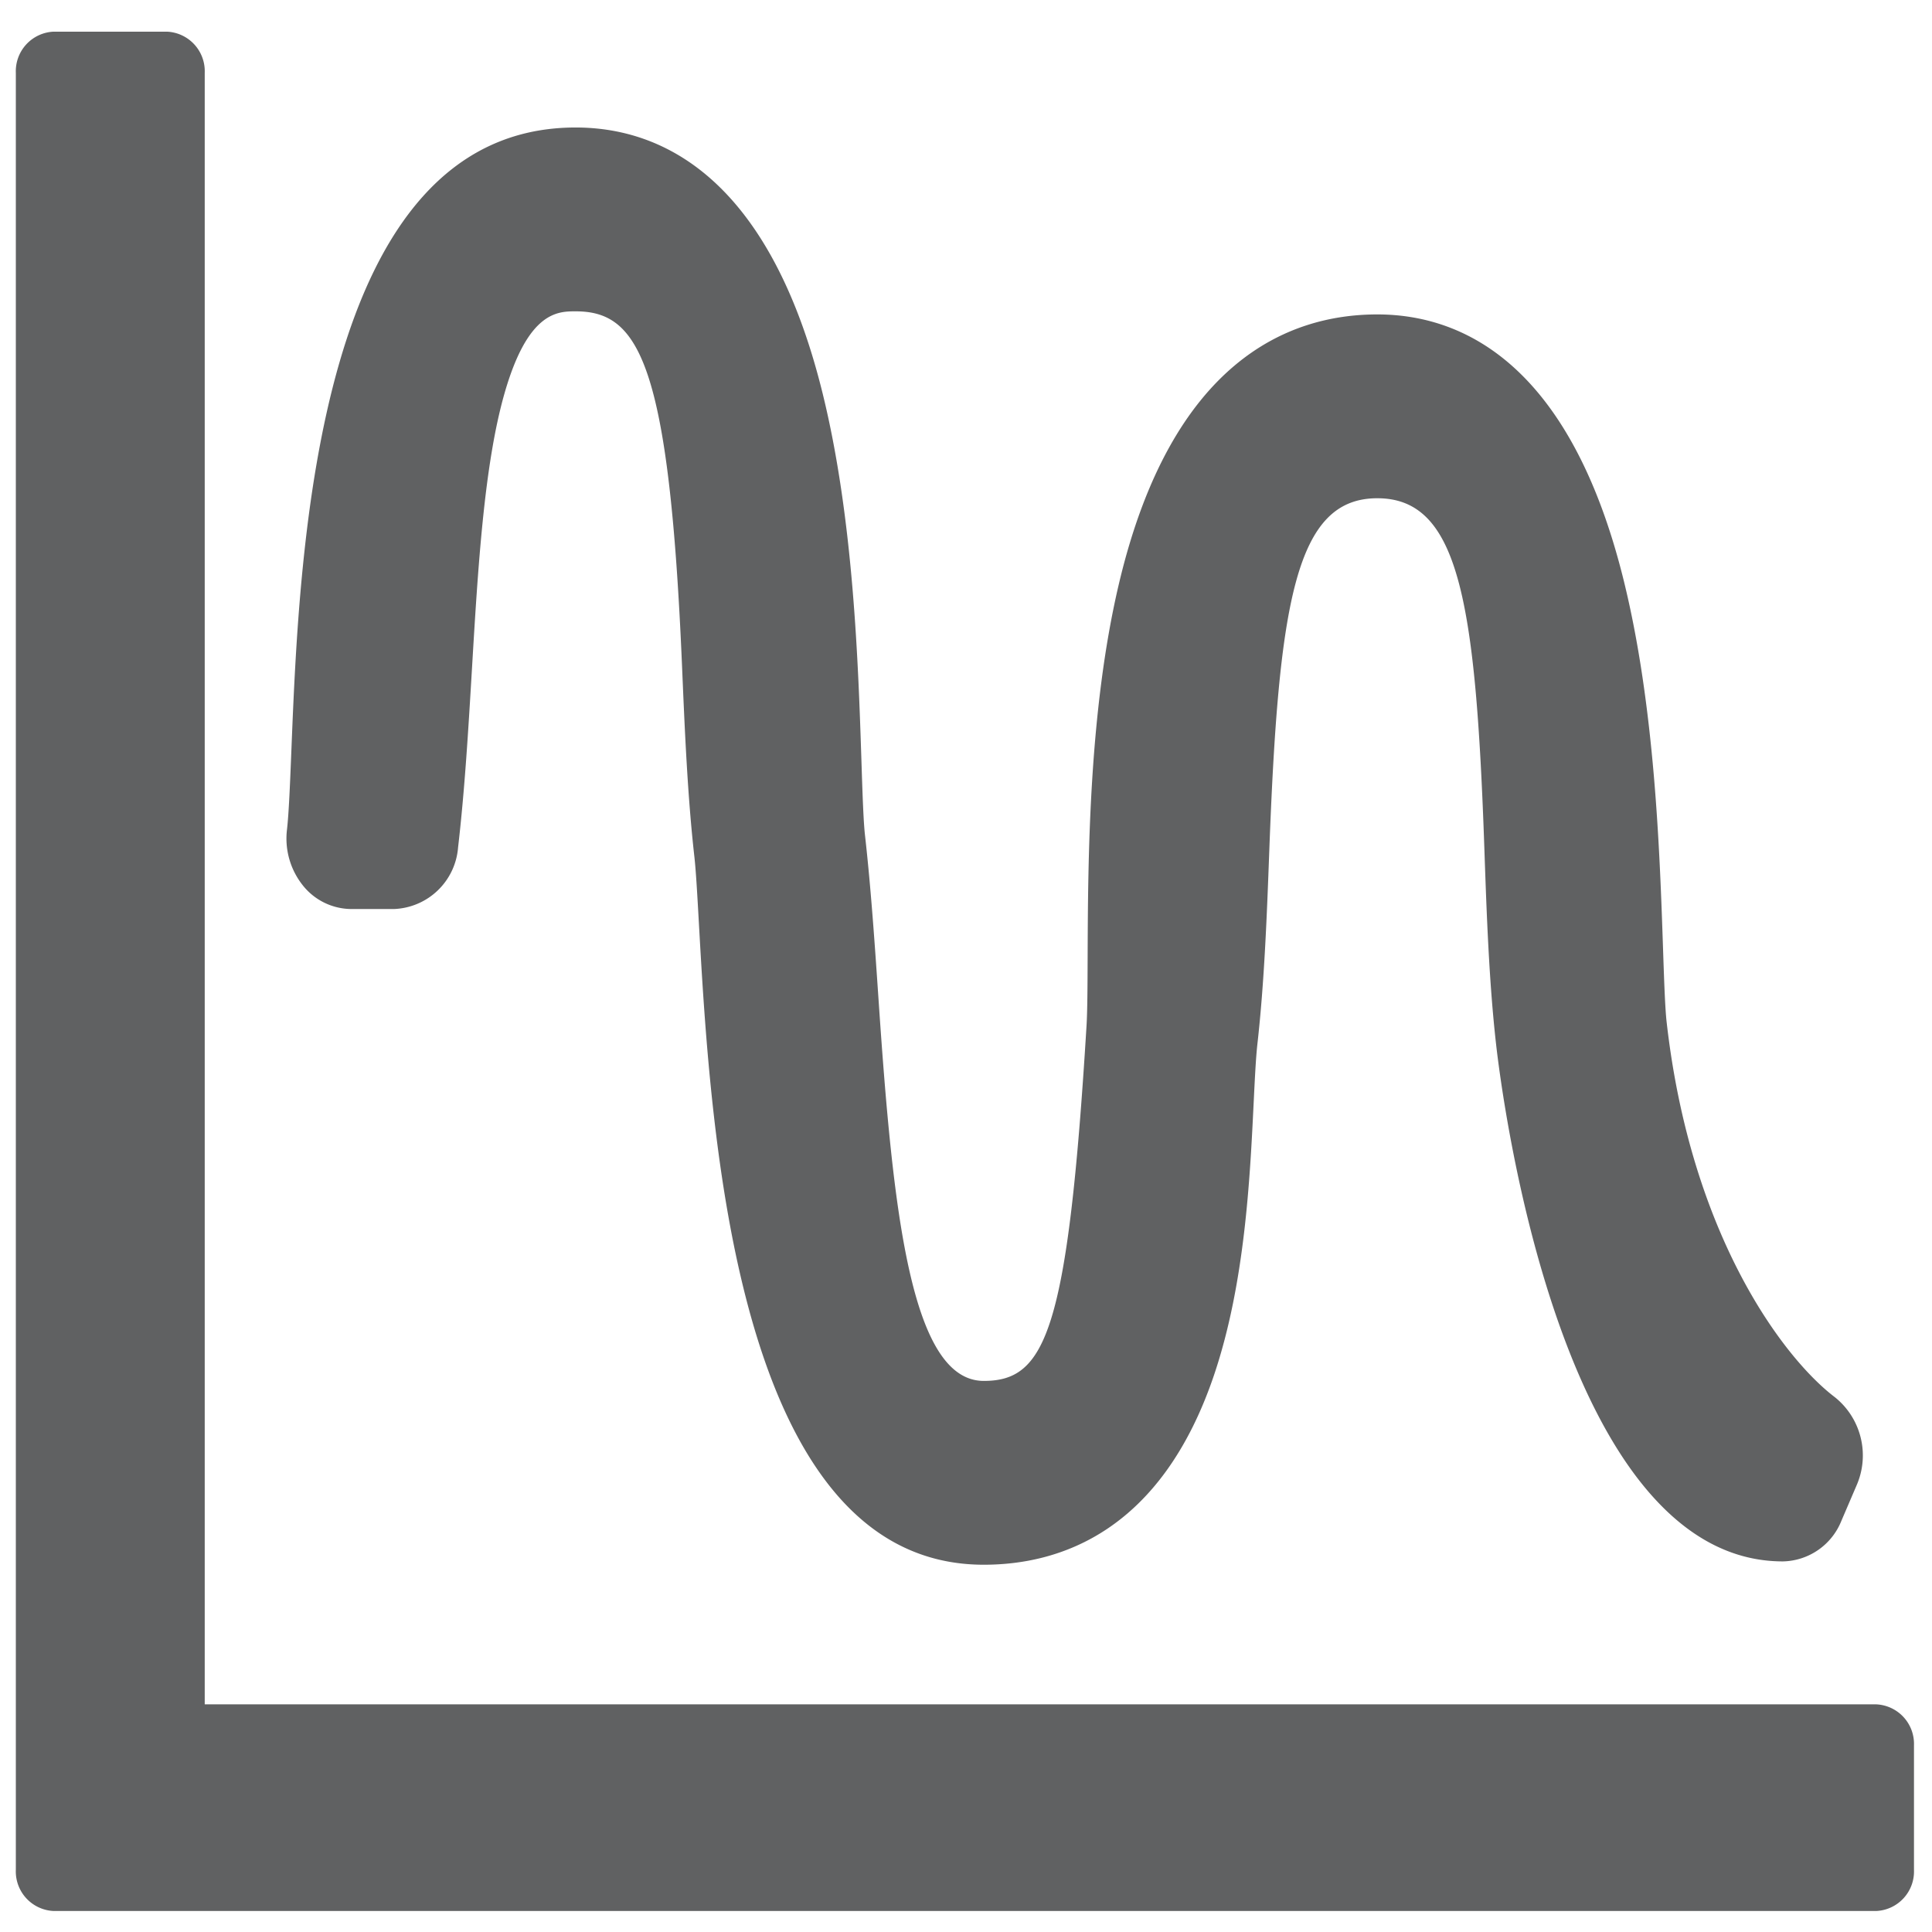 <svg xmlns="http://www.w3.org/2000/svg" width="122" height="122" viewBox="0 0 122 122"><defs><style>.a,.b{fill:#606162;}.b{fill-rule:evenodd;}.c{fill:none;}</style></defs><g transform="translate(1 2)"><path class="a" d="M131.631,97.553c-3.23-2.446-9.1-10.187-10.629-23.693-.1-.89-.16-2.639-.228-4.663-.206-6.085-.517-15.282-2.487-23.244-3.429-13.867-10.352-16.778-15.556-16.778-5.611,0-13,2.953-16.318,17.02C84.5,54.309,84.463,63.624,84.44,69.788c-.007,1.812-.013,3.378-.071,4.322-1.18,19.32-2.585,22.41-6.489,22.41-4.63,0-5.745-10.86-6.637-23.98-.239-3.511-.485-7.141-.863-10.484-.1-.892-.158-2.653-.224-4.691-.2-6.086-.493-15.283-2.459-23.237C64.277,20.278,57.333,17.371,52.111,17.371c-16.374,0-17.438,26.533-17.95,39.284-.087,2.155-.161,4.016-.28,5.052a4.744,4.744,0,0,0,.988,3.506,3.935,3.935,0,0,0,3.058,1.509h2.715a4.221,4.221,0,0,0,4.044-3.9c.421-3.613.652-7.5.876-11.267.376-6.324.765-12.862,2.047-17.365,1.483-5.21,3.373-5.21,4.5-5.21,3.991,0,5.908,3.238,6.72,22.429.171,4.029.347,8.2.781,12.036.094.838.181,2.365.28,4.135.741,13.161,2.282,40.548,17.99,40.548,4.8,0,11.219-2.087,14.56-12.032,1.93-5.748,2.251-12.341,2.485-17.154.074-1.513.137-2.819.235-3.693.441-3.907.6-8.142.752-12.238.585-15.675,1.662-22.228,6.819-22.228s6.217,6.51,6.76,22.084c.144,4.144.294,8.429.74,12.383.378,3.344,4.1,32.668,18.116,32.668a4.069,4.069,0,0,0,3.692-2.567l.962-2.244A4.714,4.714,0,0,0,131.631,97.553Z" transform="translate(-16.759 -11.32)"/><path class="b" d="M7.459,7.186h7.182a2.5,2.5,0,0,1,2.372,2.6V112.811h105.56a2.5,2.5,0,0,1,2.374,2.593v7.855a2.5,2.5,0,0,1-2.374,2.6H7.459a2.5,2.5,0,0,1-2.374-2.6V9.782A2.5,2.5,0,0,1,7.459,7.186Z" transform="translate(-5.085 -7.186)"/></g><rect class="c" width="122" height="122"/></svg>